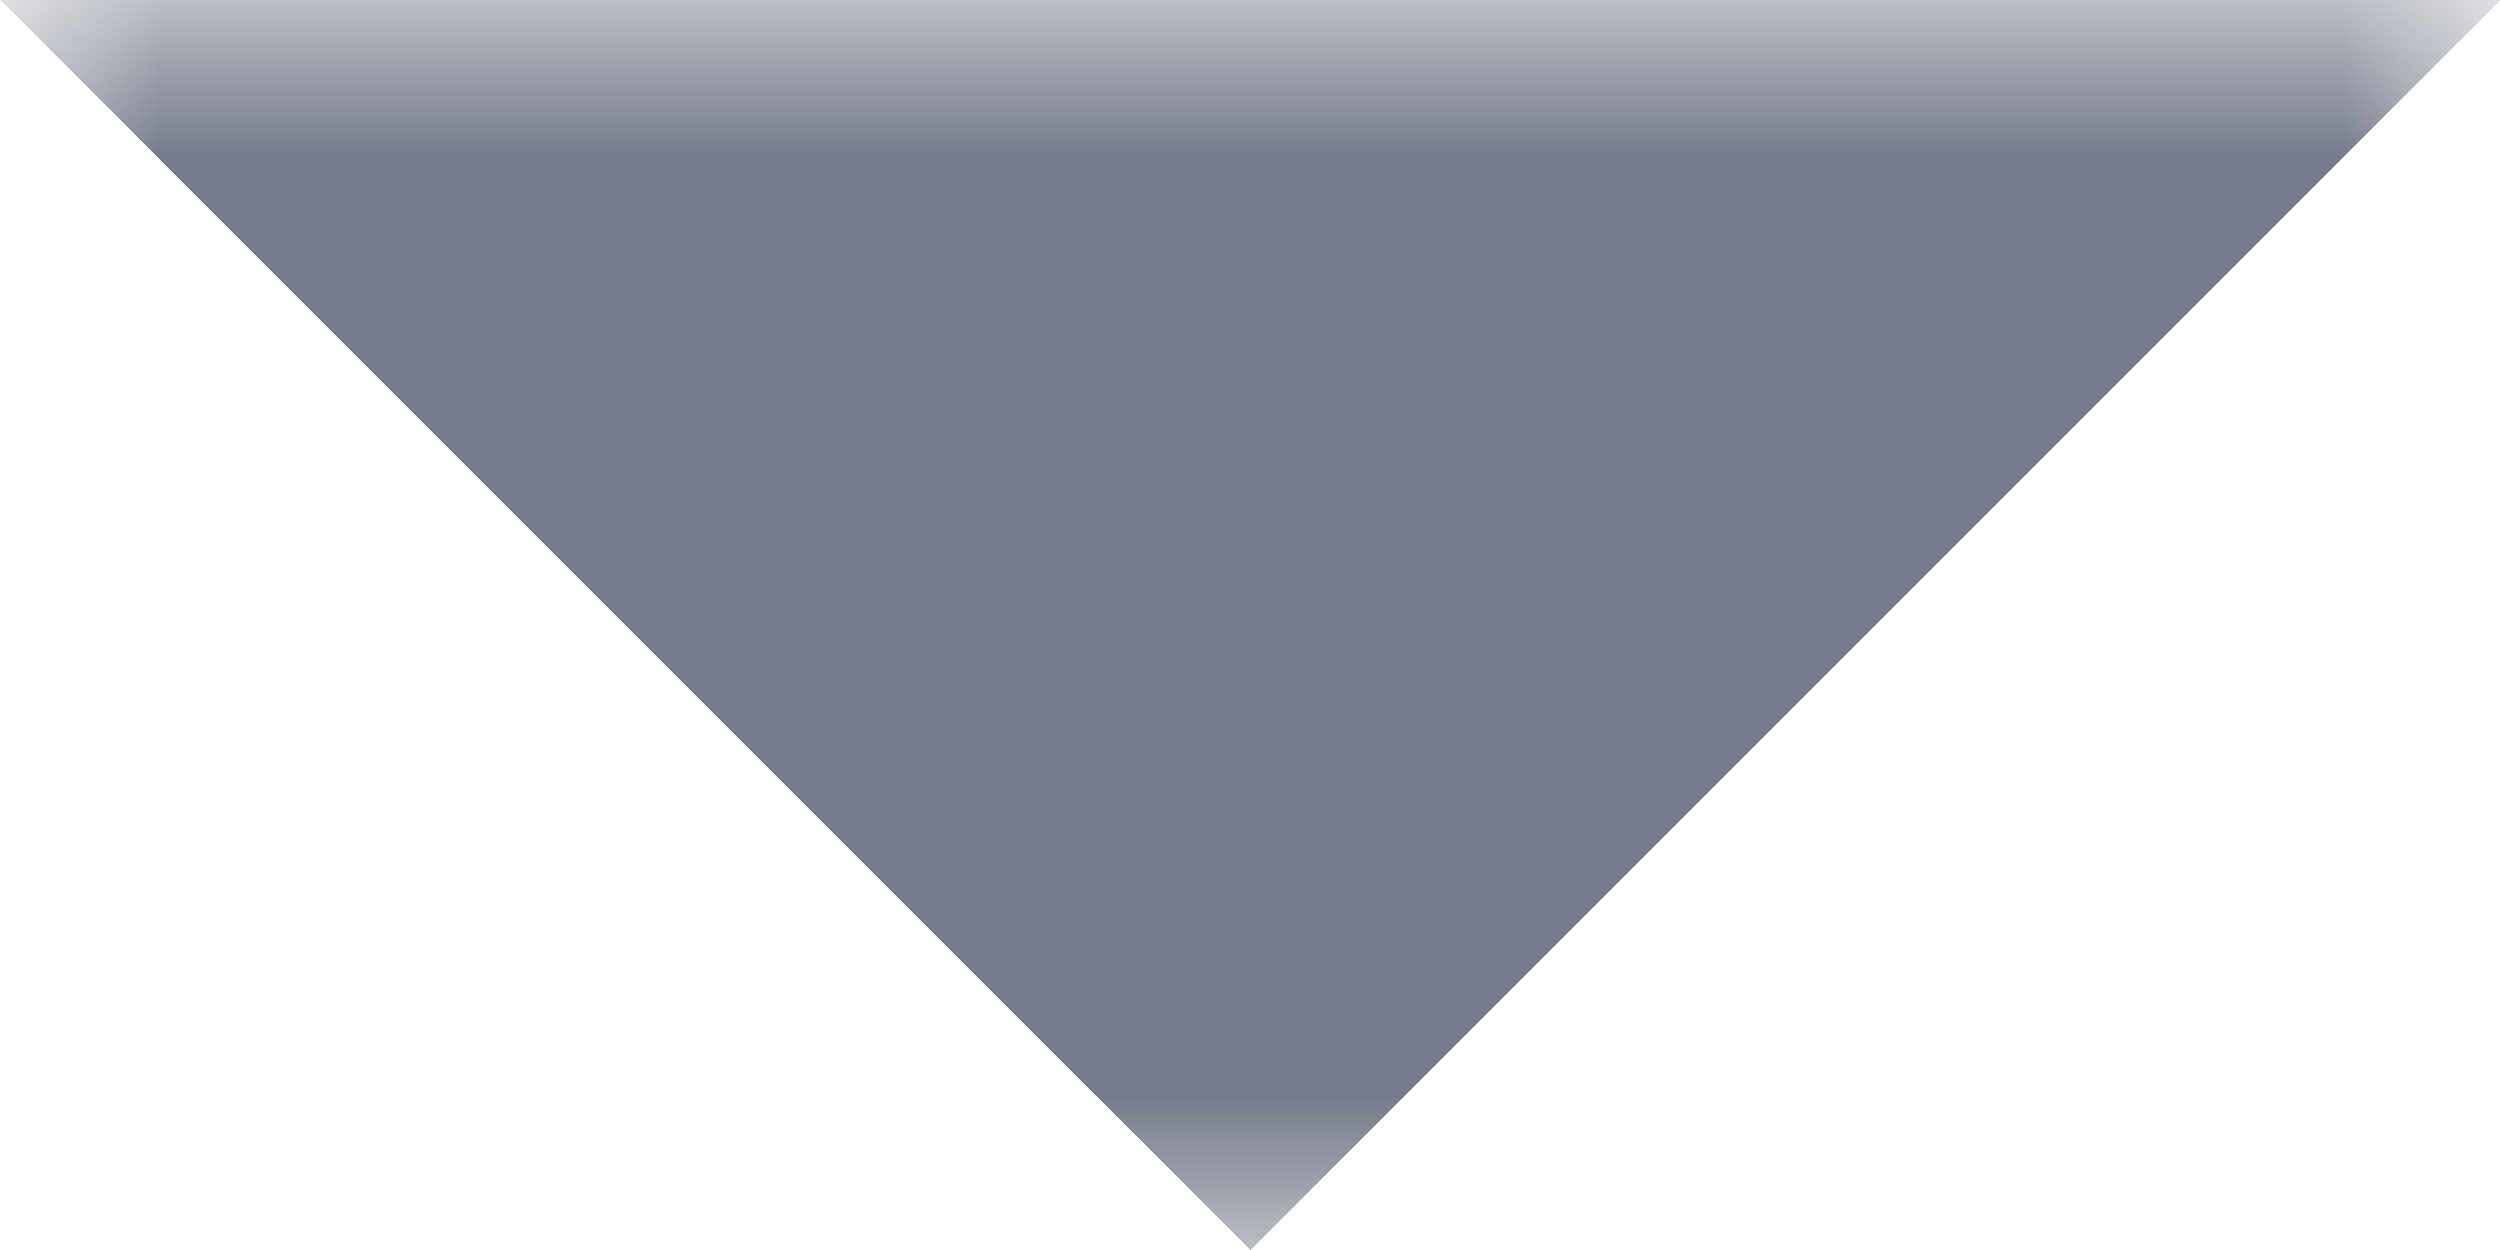 <svg width="8" height="4" viewBox="0 0 8 4" fill="none" xmlns="http://www.w3.org/2000/svg">
<mask id="path-1-inside-1_9198_4869" fill="white">
<path d="M0 0H8V4H0V0Z"/>
</mask>
<g clip-path="url(#paint0_diamond_9198_4869_clip_path)" data-figma-skip-parse="true" mask="url(#path-1-inside-1_9198_4869)"><g transform="matrix(0.004 0 0 0.004 4 0)"><rect x="0" y="0" width="1250" height="1250" fill="url(#paint0_diamond_9198_4869)" opacity="1" shape-rendering="crispEdges"/><rect x="0" y="0" width="1250" height="1250" transform="scale(1 -1)" fill="url(#paint0_diamond_9198_4869)" opacity="1" shape-rendering="crispEdges"/><rect x="0" y="0" width="1250" height="1250" transform="scale(-1 1)" fill="url(#paint0_diamond_9198_4869)" opacity="1" shape-rendering="crispEdges"/><rect x="0" y="0" width="1250" height="1250" transform="scale(-1)" fill="url(#paint0_diamond_9198_4869)" opacity="1" shape-rendering="crispEdges"/></g></g><path d="M0 0V-4H-4V0H0ZM8 0H12V-4H8V0ZM0 0V4H8V0V-4H0V0ZM8 0H4V4H8H12V0H8ZM0 4H4V0H0H-4V4H0Z" data-figma-gradient-fill="{&#34;type&#34;:&#34;GRADIENT_DIAMOND&#34;,&#34;stops&#34;:[{&#34;color&#34;:{&#34;r&#34;:0.45882353186607361,&#34;g&#34;:0.48235294222831726,&#34;b&#34;:0.54117649793624878,&#34;a&#34;:1.0},&#34;position&#34;:0.99999988079071045},{&#34;color&#34;:{&#34;r&#34;:0.0,&#34;g&#34;:0.0,&#34;b&#34;:0.0,&#34;a&#34;:0.0},&#34;position&#34;:1.0}],&#34;stopsVar&#34;:[{&#34;color&#34;:{&#34;r&#34;:0.45882353186607361,&#34;g&#34;:0.48235294222831726,&#34;b&#34;:0.54117649793624878,&#34;a&#34;:1.0},&#34;position&#34;:0.99999988079071045},{&#34;color&#34;:{&#34;r&#34;:0.0,&#34;g&#34;:0.0,&#34;b&#34;:0.0,&#34;a&#34;:0.0},&#34;position&#34;:1.0}],&#34;transform&#34;:{&#34;m00&#34;:8.0,&#34;m01&#34;:0.0,&#34;m02&#34;:0.0,&#34;m10&#34;:0.0,&#34;m11&#34;:8.0,&#34;m12&#34;:-4.0},&#34;opacity&#34;:1.0,&#34;blendMode&#34;:&#34;NORMAL&#34;,&#34;visible&#34;:true}" mask="url(#path-1-inside-1_9198_4869)"/>
<defs>
<clipPath id="paint0_diamond_9198_4869_clip_path"><path d="M0 0V-4H-4V0H0ZM8 0H12V-4H8V0ZM0 0V4H8V0V-4H0V0ZM8 0H4V4H8H12V0H8ZM0 4H4V0H0H-4V4H0Z" mask="url(#path-1-inside-1_9198_4869)"/></clipPath><linearGradient id="paint0_diamond_9198_4869" x1="0" y1="0" x2="500" y2="500" gradientUnits="userSpaceOnUse">
<stop offset="1" stop-color="#757B8A"/>
<stop offset="1" stop-opacity="0"/>
</linearGradient>
</defs>
</svg>
